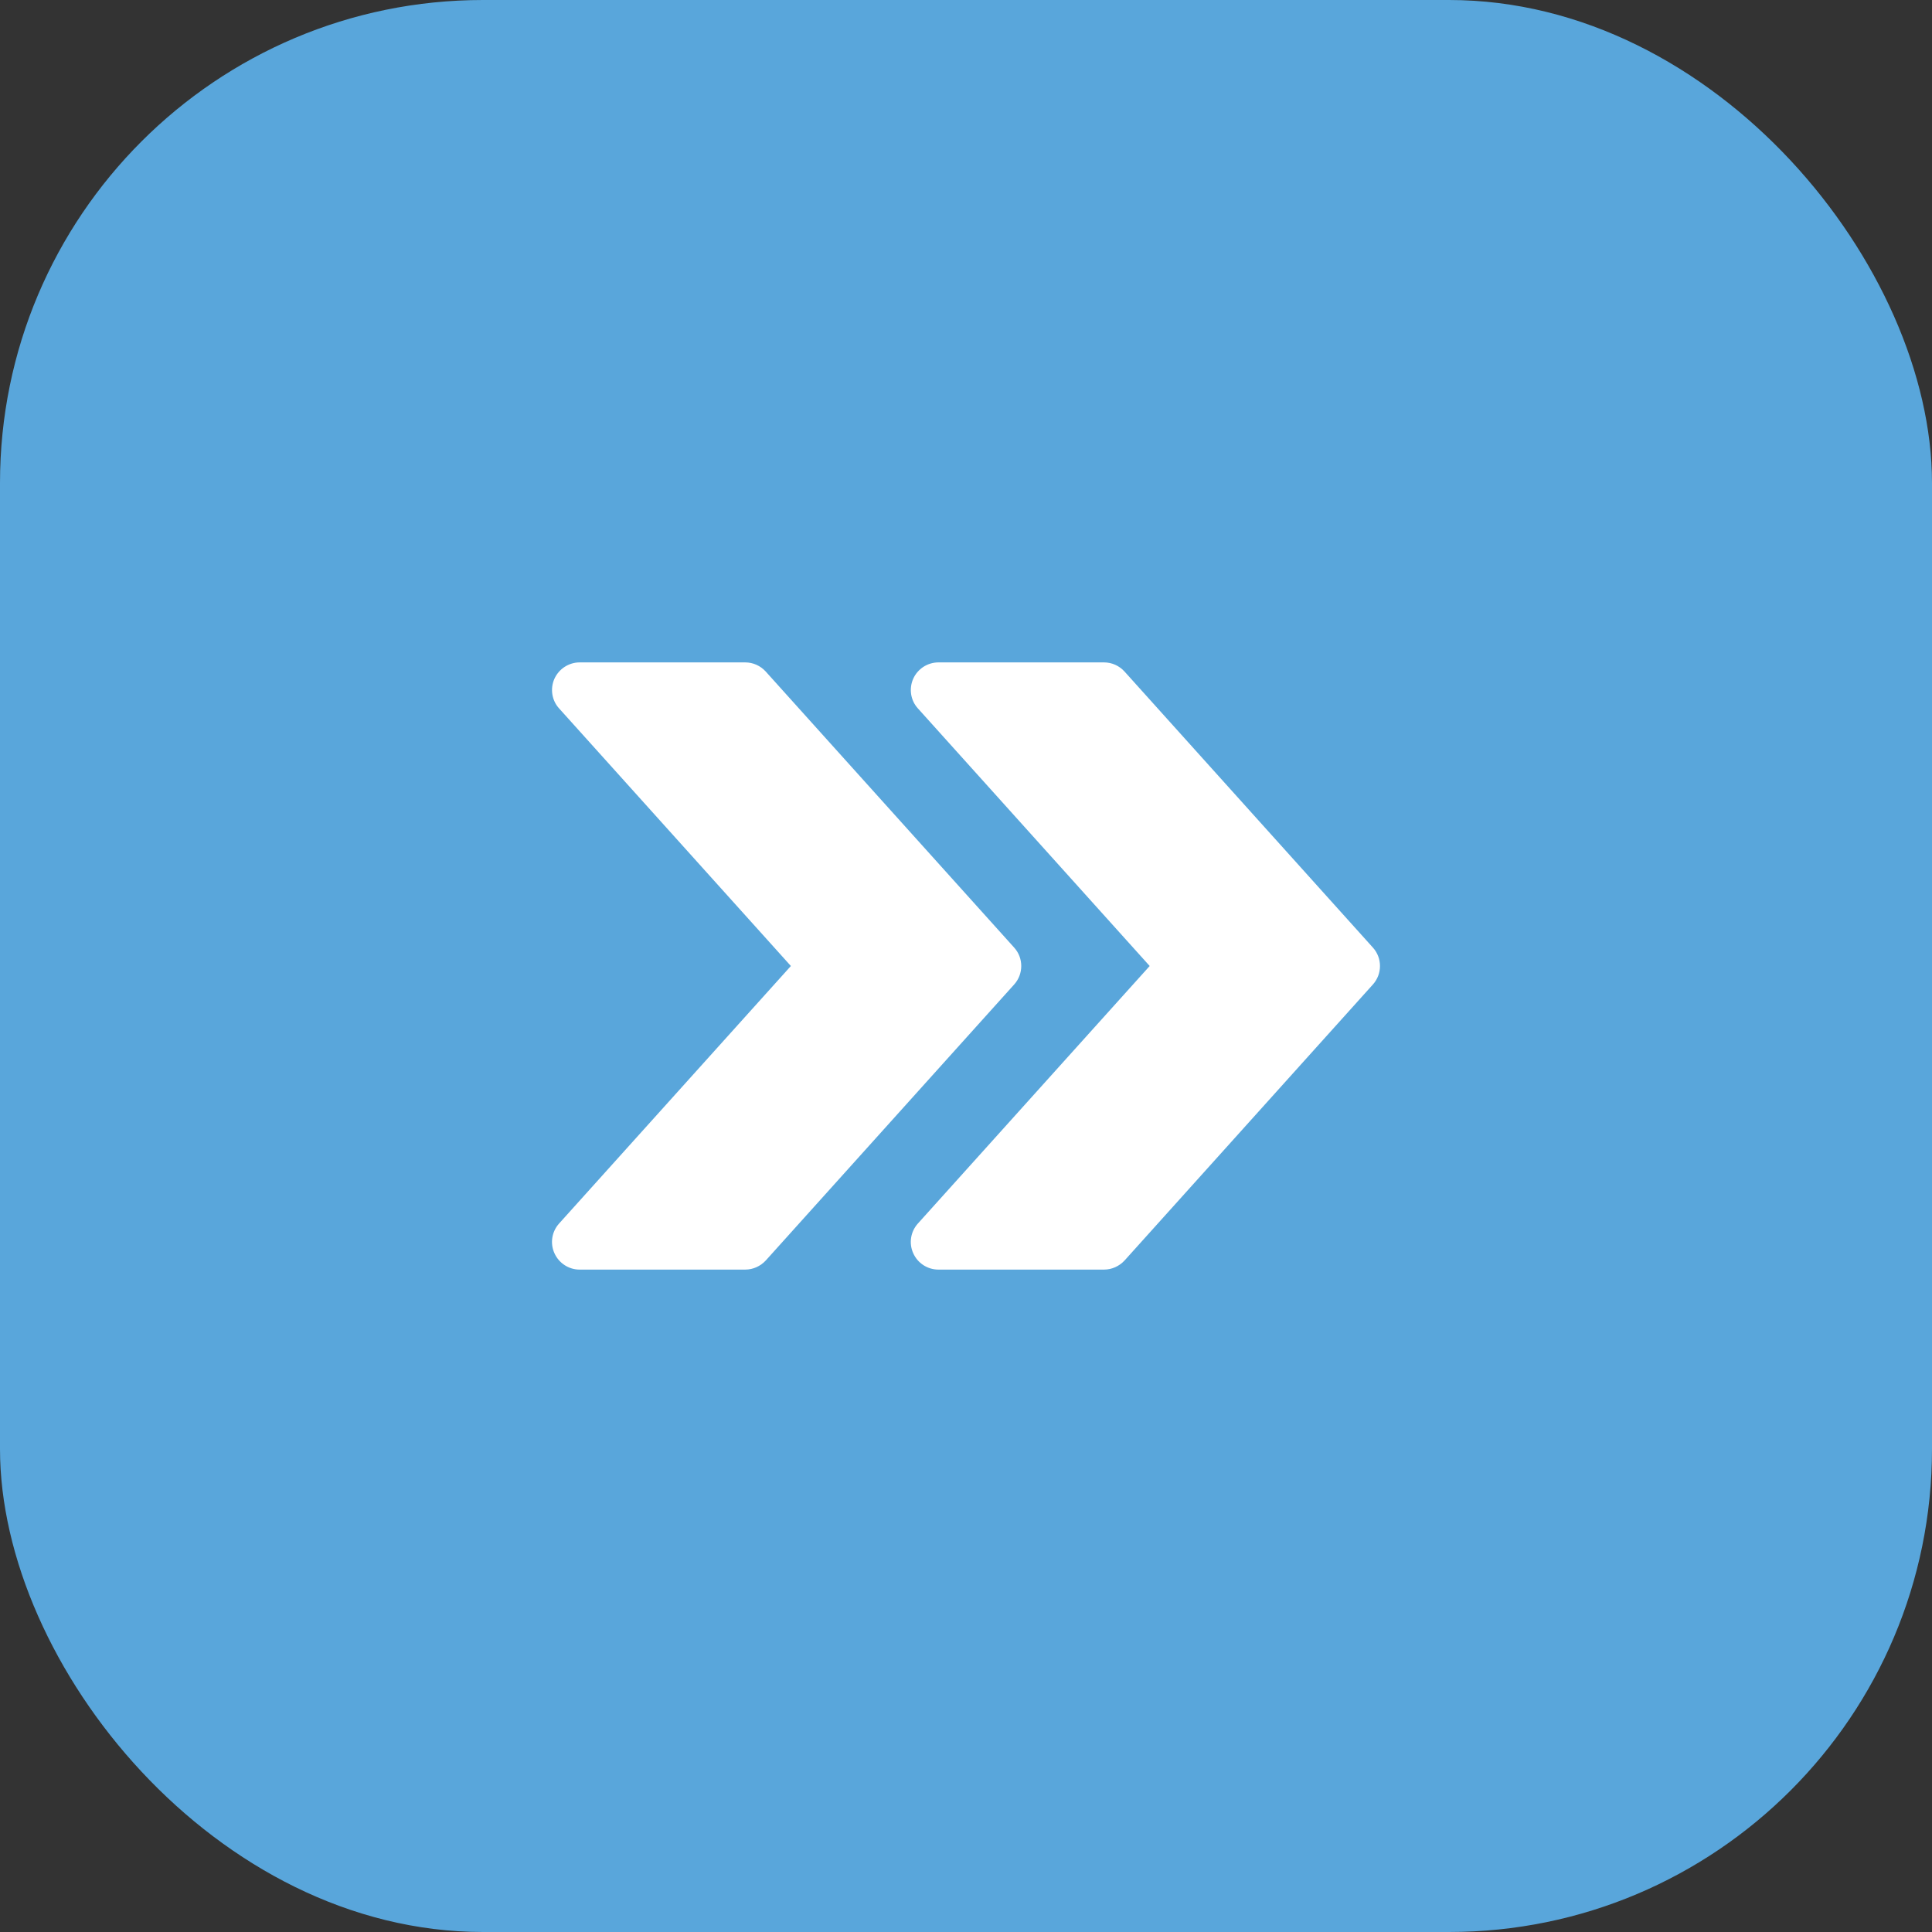 <?xml version="1.0" encoding="UTF-8"?> <svg xmlns="http://www.w3.org/2000/svg" width="28" height="28" viewBox="0 0 28 28" fill="none"><rect x="0" y="0" width="28" height="28" fill="#333333" stroke="none"/><rect width="28" height="28" rx="7" fill="#59A6DB"></rect><path d="M19.897 13.733L16.298 9.733C16.221 9.648 16.114 9.6 16 9.6H13.6C13.523 9.6 13.447 9.623 13.382 9.665C13.318 9.707 13.266 9.767 13.235 9.837C13.171 9.982 13.197 10.151 13.303 10.267L16.662 14L13.303 17.732C13.197 17.849 13.17 18.018 13.235 18.162C13.299 18.307 13.443 18.4 13.6 18.4H16C16.114 18.4 16.221 18.351 16.298 18.268L19.897 14.268C20.034 14.116 20.034 13.884 19.897 13.733Z" fill="white"></path><path d="M14.698 13.733L11.098 9.733C11.021 9.648 10.914 9.6 10.8 9.6H8.4C8.323 9.6 8.248 9.623 8.183 9.665C8.118 9.707 8.067 9.767 8.035 9.837C7.971 9.982 7.997 10.151 8.103 10.267L11.462 14L8.103 17.732C7.997 17.849 7.97 18.018 8.035 18.162C8.1 18.307 8.243 18.4 8.4 18.4H10.8C10.914 18.4 11.021 18.351 11.098 18.268L14.698 14.268C14.835 14.116 14.835 13.884 14.698 13.733Z" fill="white"></path></svg> 